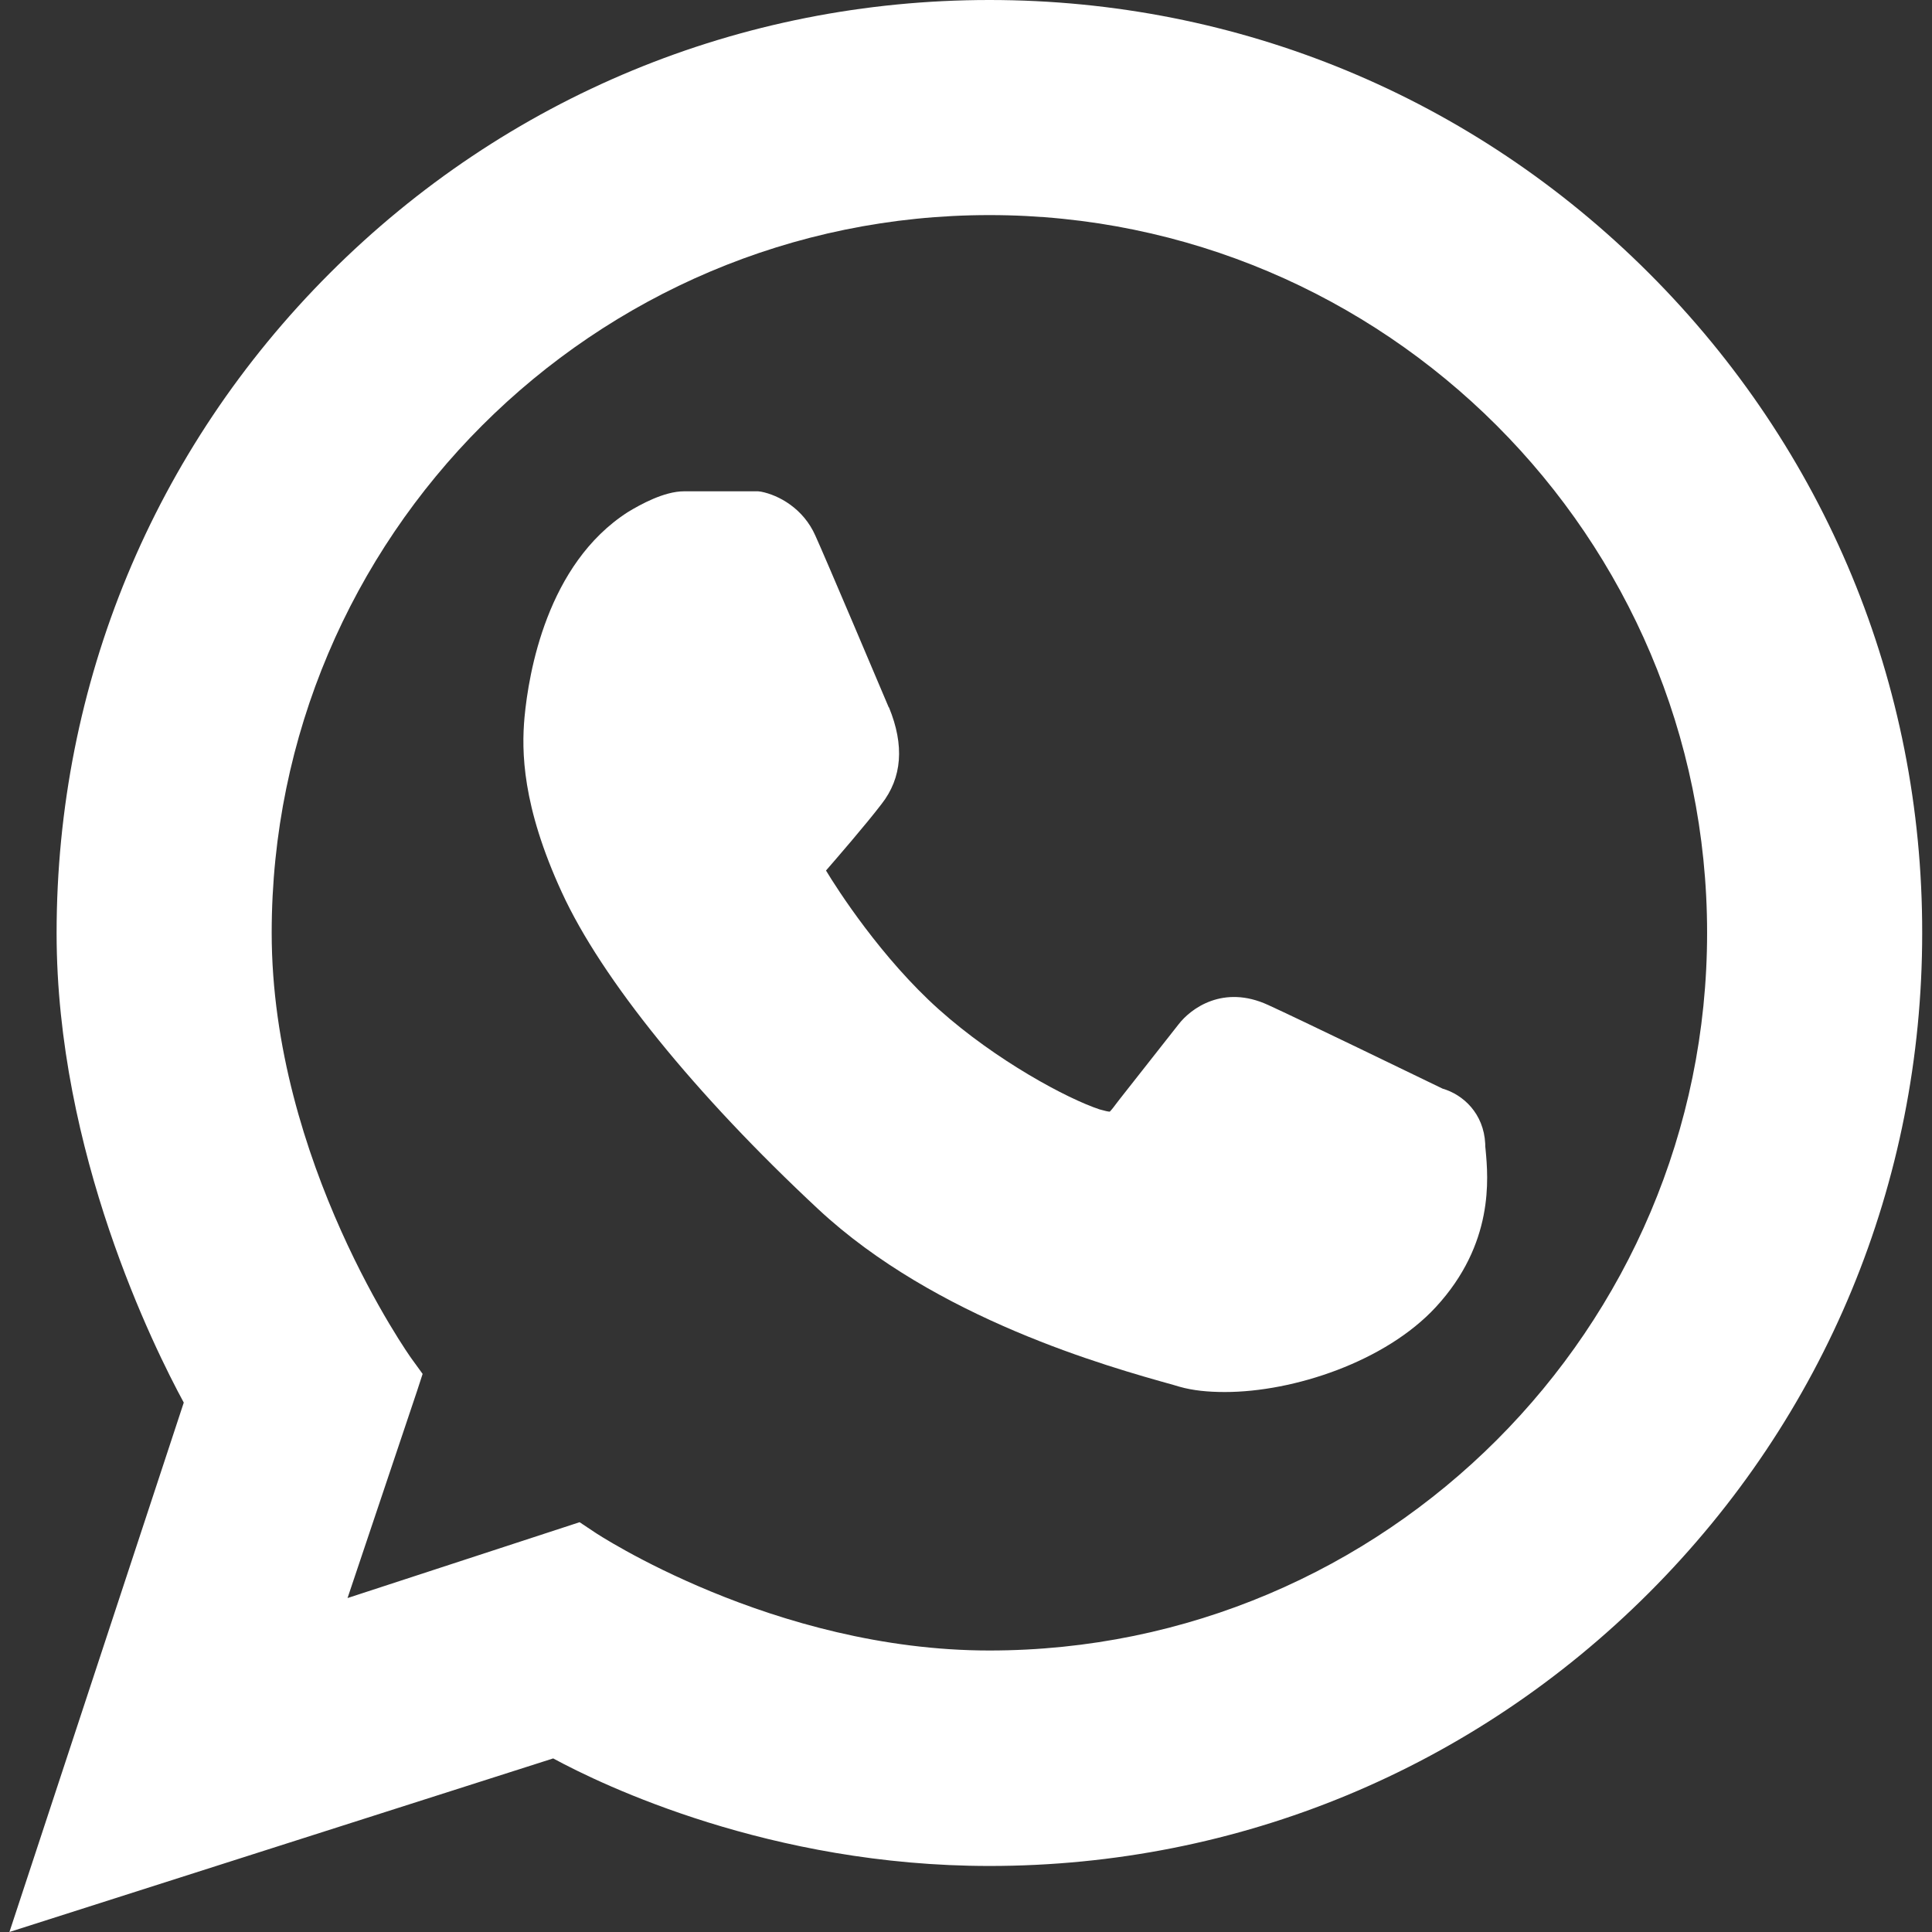 <?xml version="1.0" encoding="utf-8"?>
<!-- Generator: Adobe Illustrator 22.1.0, SVG Export Plug-In . SVG Version: 6.00 Build 0)  -->
<svg version="1.1" id="Layer_1" xmlns="http://www.w3.org/2000/svg" xmlns:xlink="http://www.w3.org/1999/xlink" x="0px" y="0px"
	 viewBox="0 0 512 512" style="enable-background:new 0 0 512 512;" xml:space="preserve">
<rect x="0" y="0" width="512" height="512" fill="#333333" stroke="none"/>
<style type="text/css">
	.st0{fill:#FFFFFF;}
</style>
<g>
	<path class="st0" d="M437,72.4C390.3,25.7,328.2,0,262.2,0c-66,0-128.1,25.7-174.8,72.4C40.7,119.1,15,181.2,15,247.3
		c0,58.1,25.9,110,33.7,124.4L2.5,512l144.1-46c13.1,7.1,57.5,28.5,115.6,28.5c66,0,128.1-25.7,174.8-72.4
		c46.7-46.7,72.4-108.8,72.4-174.8C509.5,181.2,483.7,119.1,437,72.4z M110.5,368.7l1.5-4.6l-2.9-4c-0.4-0.5-37.1-52.3-37.1-112.9
		c0-104.9,85.3-190.2,190.2-190.2c104.9,0,190.2,85.3,190.2,190.2c0,104.9-85.3,190.2-190.2,190.2c-57.3,0-104.3-31.1-104.7-31.4
		l-3.9-2.6l-61.5,20.1L110.5,368.7z"/>
	<path class="st0" d="M216.8,320.4c31.2,29.1,76.9,41.8,94.1,46.6l1.7,0.5c3.5,1,7.5,1.4,12,1.4c18.3,0,42.6-8.1,55.9-22.5
		c15.5-16.8,13.9-34.2,13.2-41.7c-0.1-0.6-0.1-1.2-0.1-1.6c-0.4-8-5.8-13-11.3-14.6c-6-2.9-38.8-18.8-46.3-22.2
		c-11.8-5.4-20.4,0.9-23.7,5.2c-1.4,1.8-11.9,15.1-15.5,19.7c-0.3,0.4-0.7,0.9-1,1.3c-0.5,0.7-1.2,1.6-1.7,2.1
		c-0.4,0-1.3-0.2-2.7-0.6c-8.5-2.8-27.4-12.9-42.6-26.5c-15.2-13.6-26.9-31.8-29.9-36.8c2.6-3,10.5-12.1,14.7-17.6
		c5.5-7,6.1-15.6,2-25.6l-0.1-0.1c-1.3-3.1-17.1-40.4-19.4-45.4c-3.2-7.3-9.8-10.8-14.4-11.7l-0.8-0.1h-19.6
		c-5.3,0-11.6,3.5-14.9,5.5l0,0c-21.5,13.8-26.3,42.7-27.4,54.4c-0.8,8.9-0.7,23.4,9.9,46.4C159.4,259.4,184.2,290,216.8,320.4z"/>
</g>
</svg>
